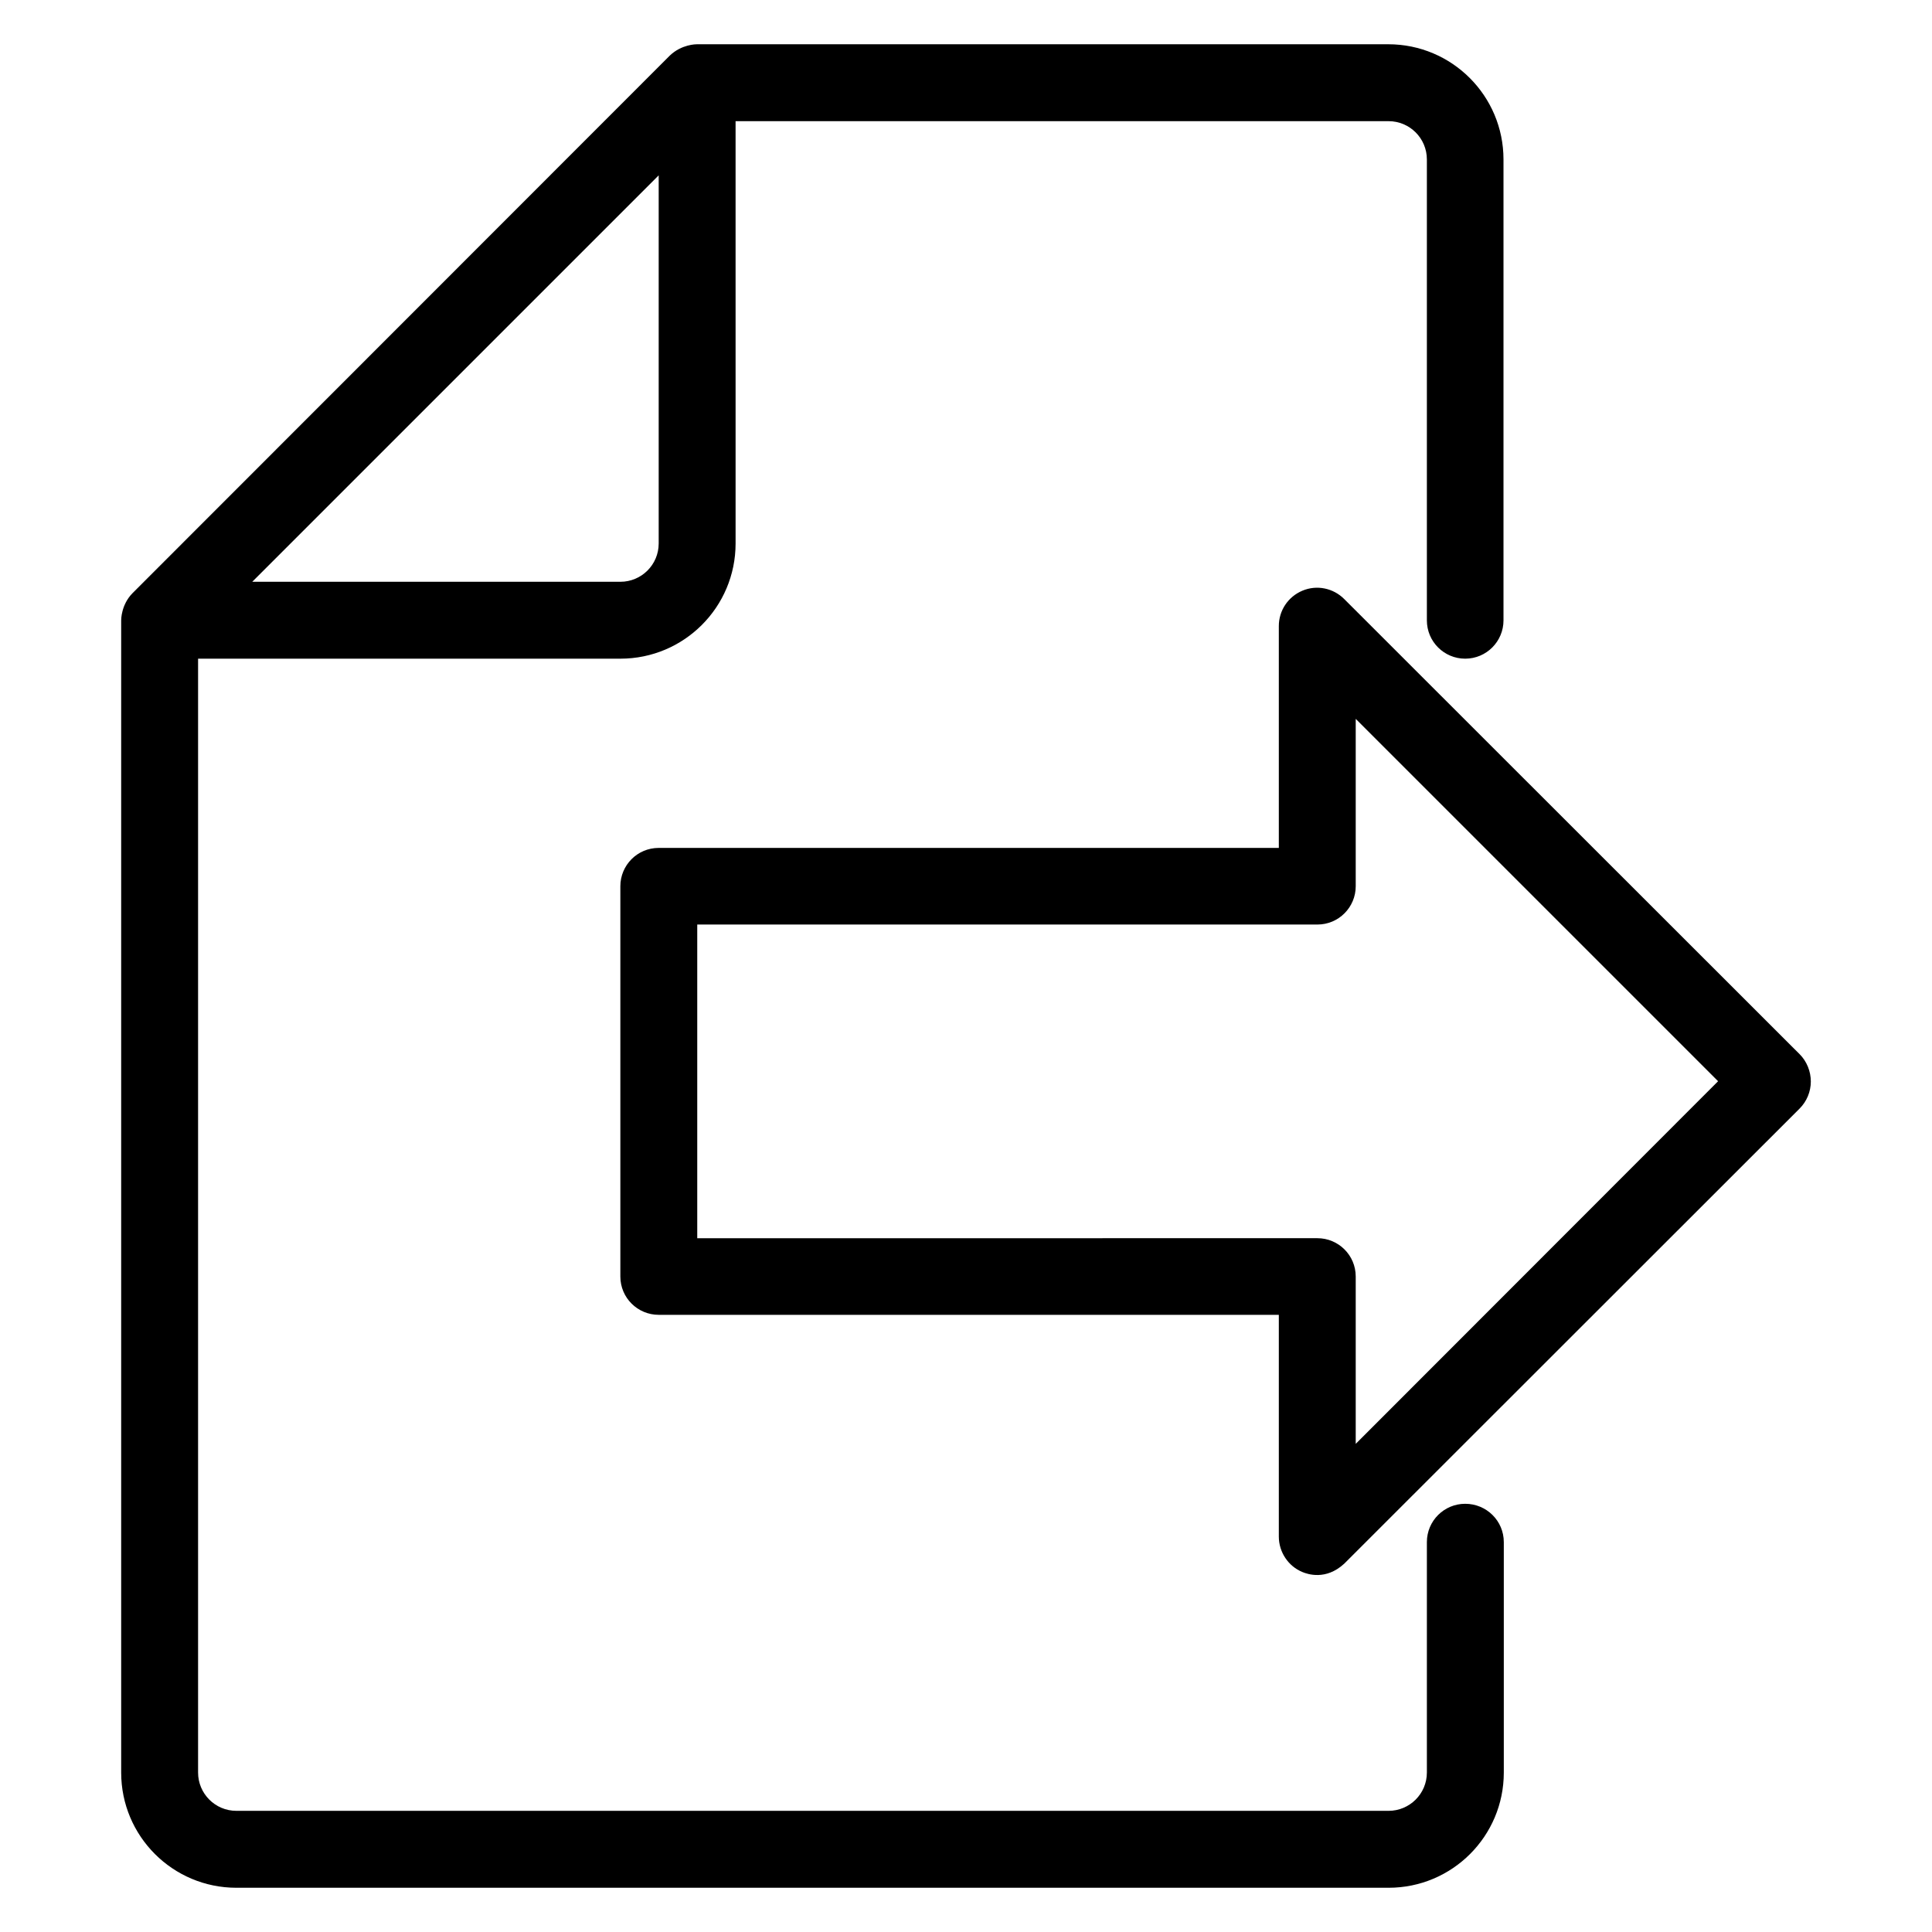 <?xml version="1.0" encoding="UTF-8"?>
<!-- Uploaded to: ICON Repo, www.svgrepo.com, Generator: ICON Repo Mixer Tools -->
<svg fill="#000000" width="800px" height="800px" version="1.1" viewBox="144 144 512 512" xmlns="http://www.w3.org/2000/svg">
 <g>
  <path d="m620.91 423.36-120.68-120.61c-2.902-2.902-7.25-3.816-11.07-2.215-3.816 1.602-6.258 5.266-6.258 9.391v58.777l-164.35 0.004c-5.648 0-10.152 4.582-10.152 10.152v103.43c0 5.648 4.582 10.152 10.152 10.152h164.35v58.777c0 4.121 2.519 7.863 6.258 9.391 1.297 0.535 6.184 2.289 11.07-2.215l120.68-120.61c1.91-1.91 2.977-4.504 2.977-7.176s-1.066-5.344-2.977-7.254zm-117.63 103.28v-44.352c0-5.648-4.582-10.152-10.152-10.152l-164.35 0.004v-83.129h164.35c5.648 0 10.152-4.582 10.152-10.152v-44.352l96.031 96.027z"/>
  <path d="m532.29 542.52c-5.57 0-10.152 4.504-10.152 10.152v61.066c0 5.648-4.582 10.152-10.152 10.152h-305.34c-5.648 0-10.152-4.582-10.152-10.152v-295.18h111.91c16.871 0 30.535-13.664 30.535-30.535l-0.004-111.91h173.05c5.574 0 10.152 4.504 10.152 10.152v122.14c0 5.648 4.582 10.152 10.152 10.152 5.648 0 10.152-4.582 10.152-10.152v-122.14c0-16.871-13.664-30.535-30.535-30.535h-183.2c-0.23 0-4.047 0-7.176 2.977l-142.44 142.52c-2.977 3.055-2.977 6.945-2.977 7.176v305.34c0 16.871 13.664 30.535 30.535 30.535h305.34c16.871 0 30.535-13.664 30.535-30.535v-61.066c-0.004-5.652-4.586-10.156-10.234-10.156zm-213.73-352.05v97.555c0 5.648-4.582 10.152-10.152 10.152h-97.559z"/>
 </g>
</svg>